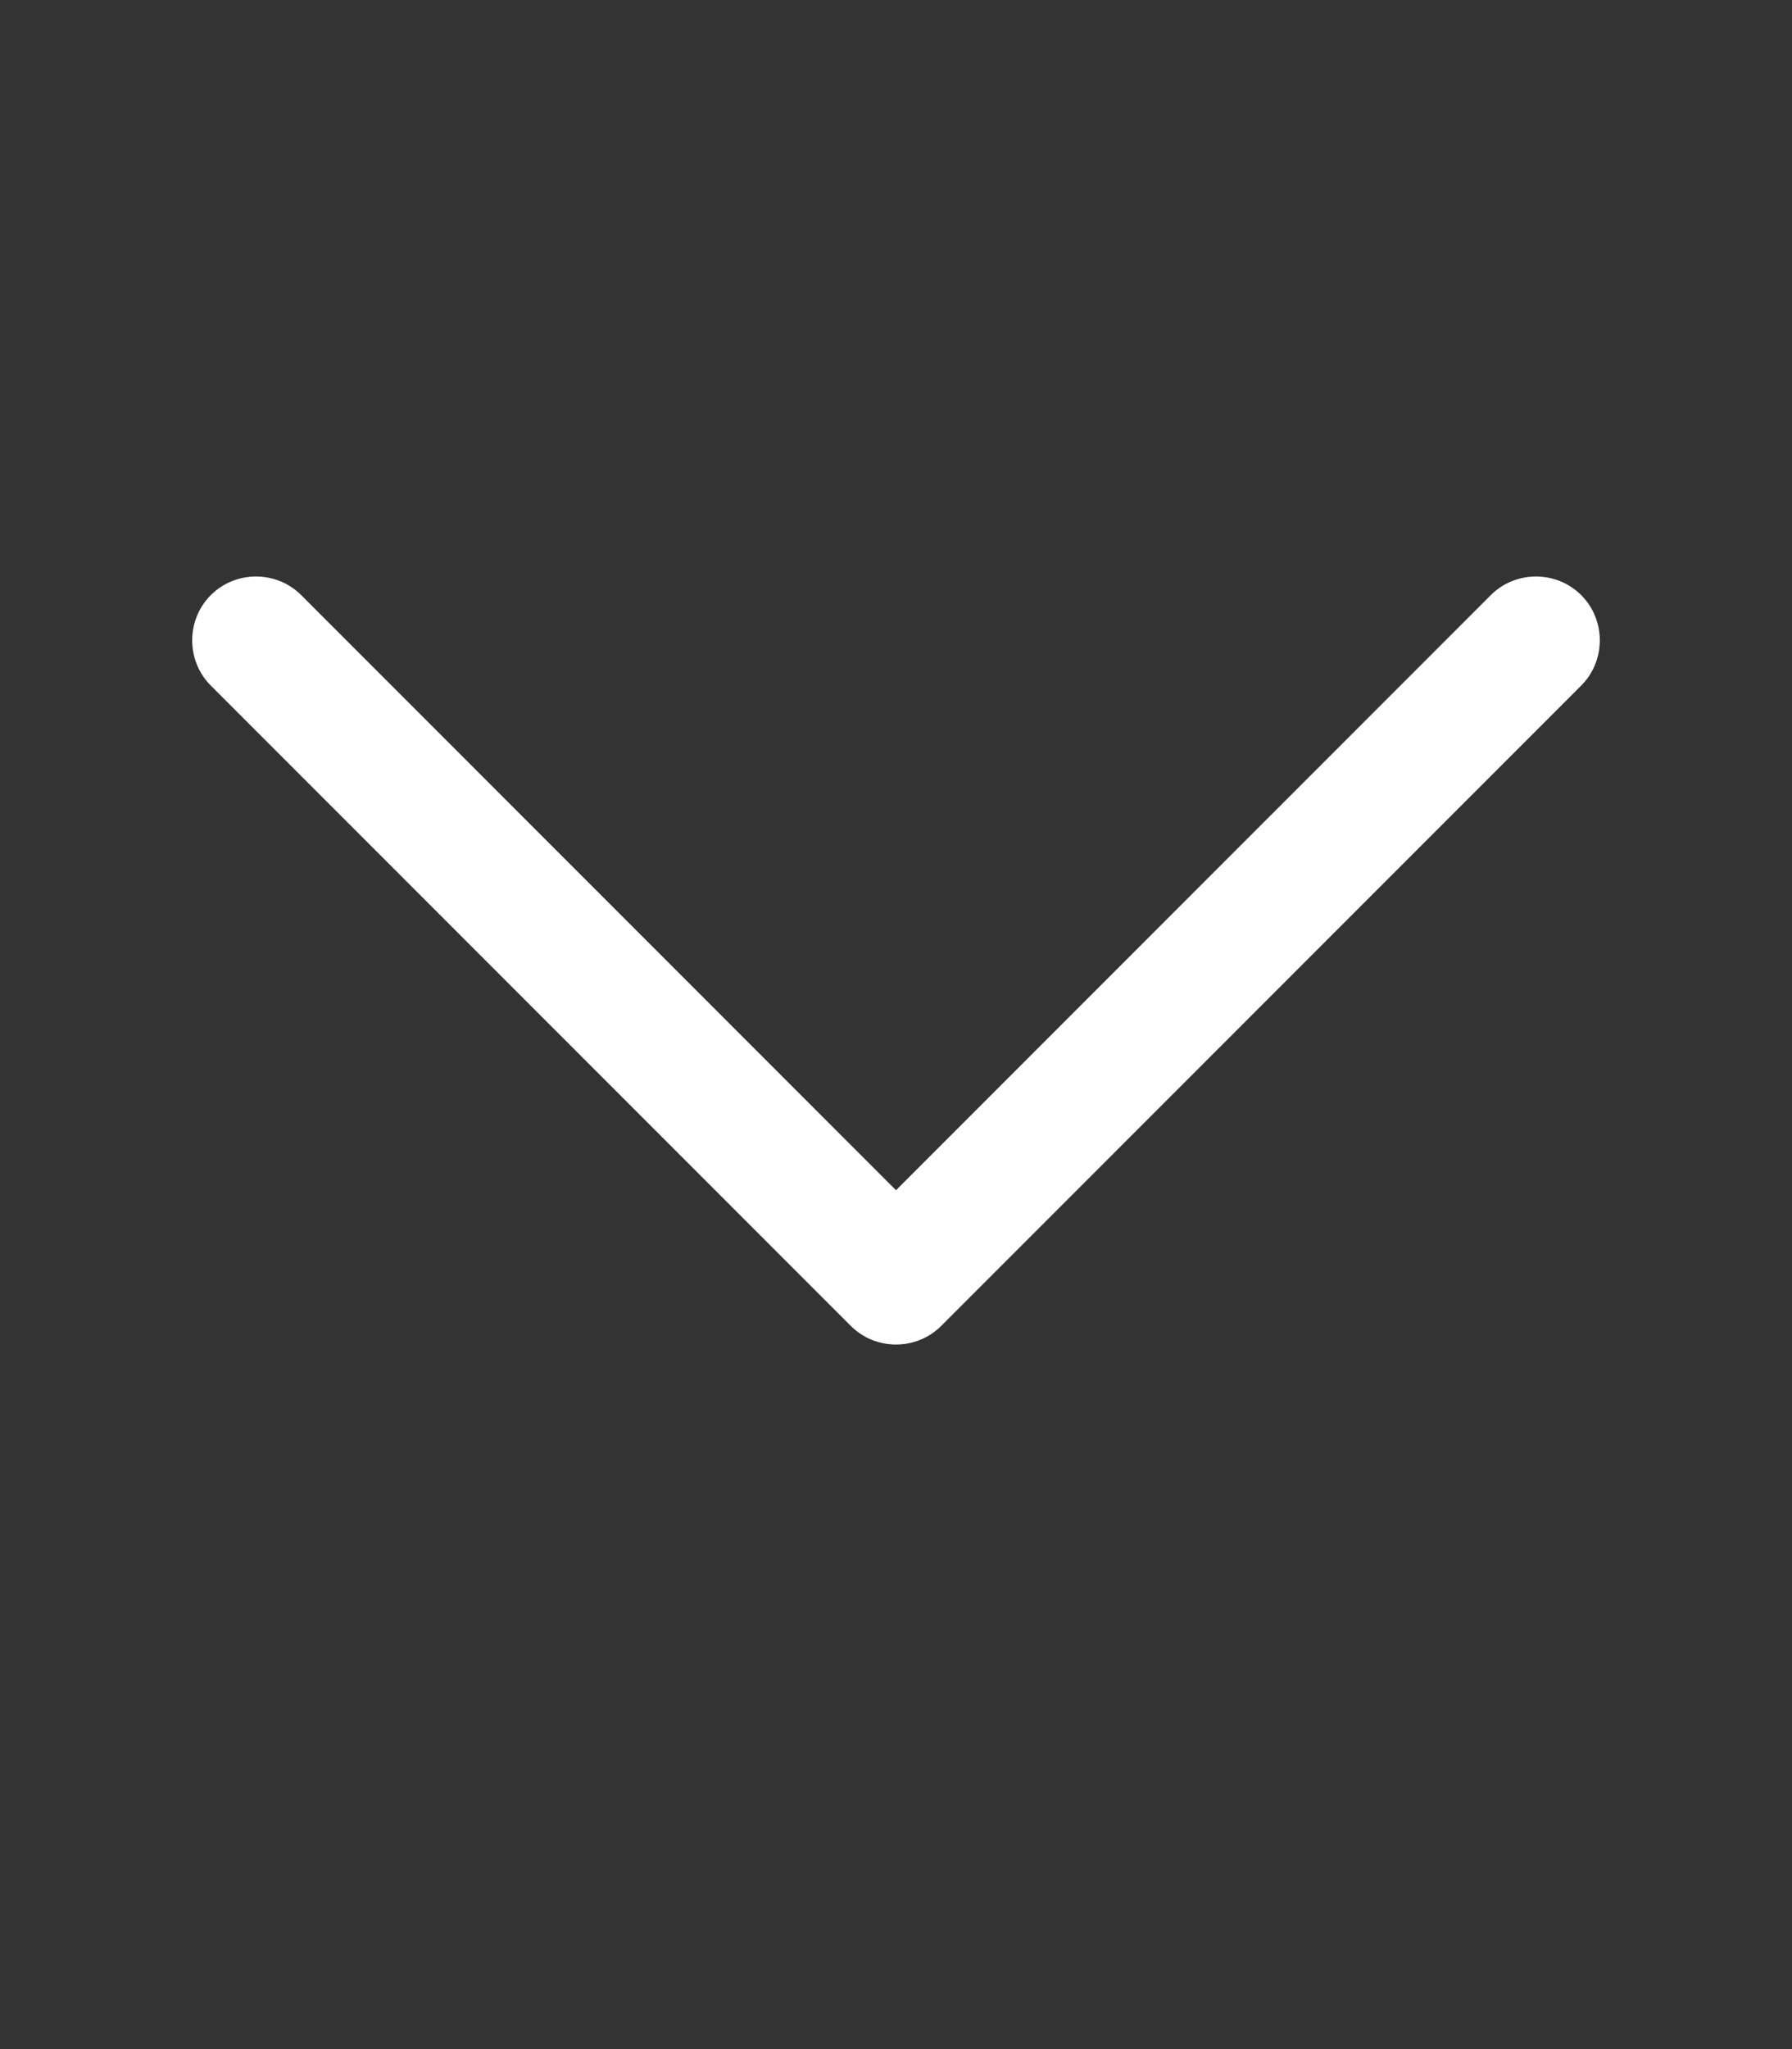 <svg xmlns="http://www.w3.org/2000/svg" viewBox="0 0 448 512"  style="fill:#fff"><rect x="0" y="0" width="448" height="512" fill="#333333" stroke="none"/><!--! Font Awesome Pro 6.4.0 by @fontawesome - https://fontawesome.com License - https://fontawesome.com/license (Commercial License) Copyright 2023 Fonticons, Inc. --><path d="M212.7 331.3c6.2 6.2 16.4 6.2 22.6 0l160-160c6.2-6.2 6.2-16.4 0-22.6s-16.4-6.2-22.6 0L224 297.4 75.3 148.7c-6.2-6.2-16.4-6.2-22.6 0s-6.2 16.4 0 22.6l160 160z"/></svg>